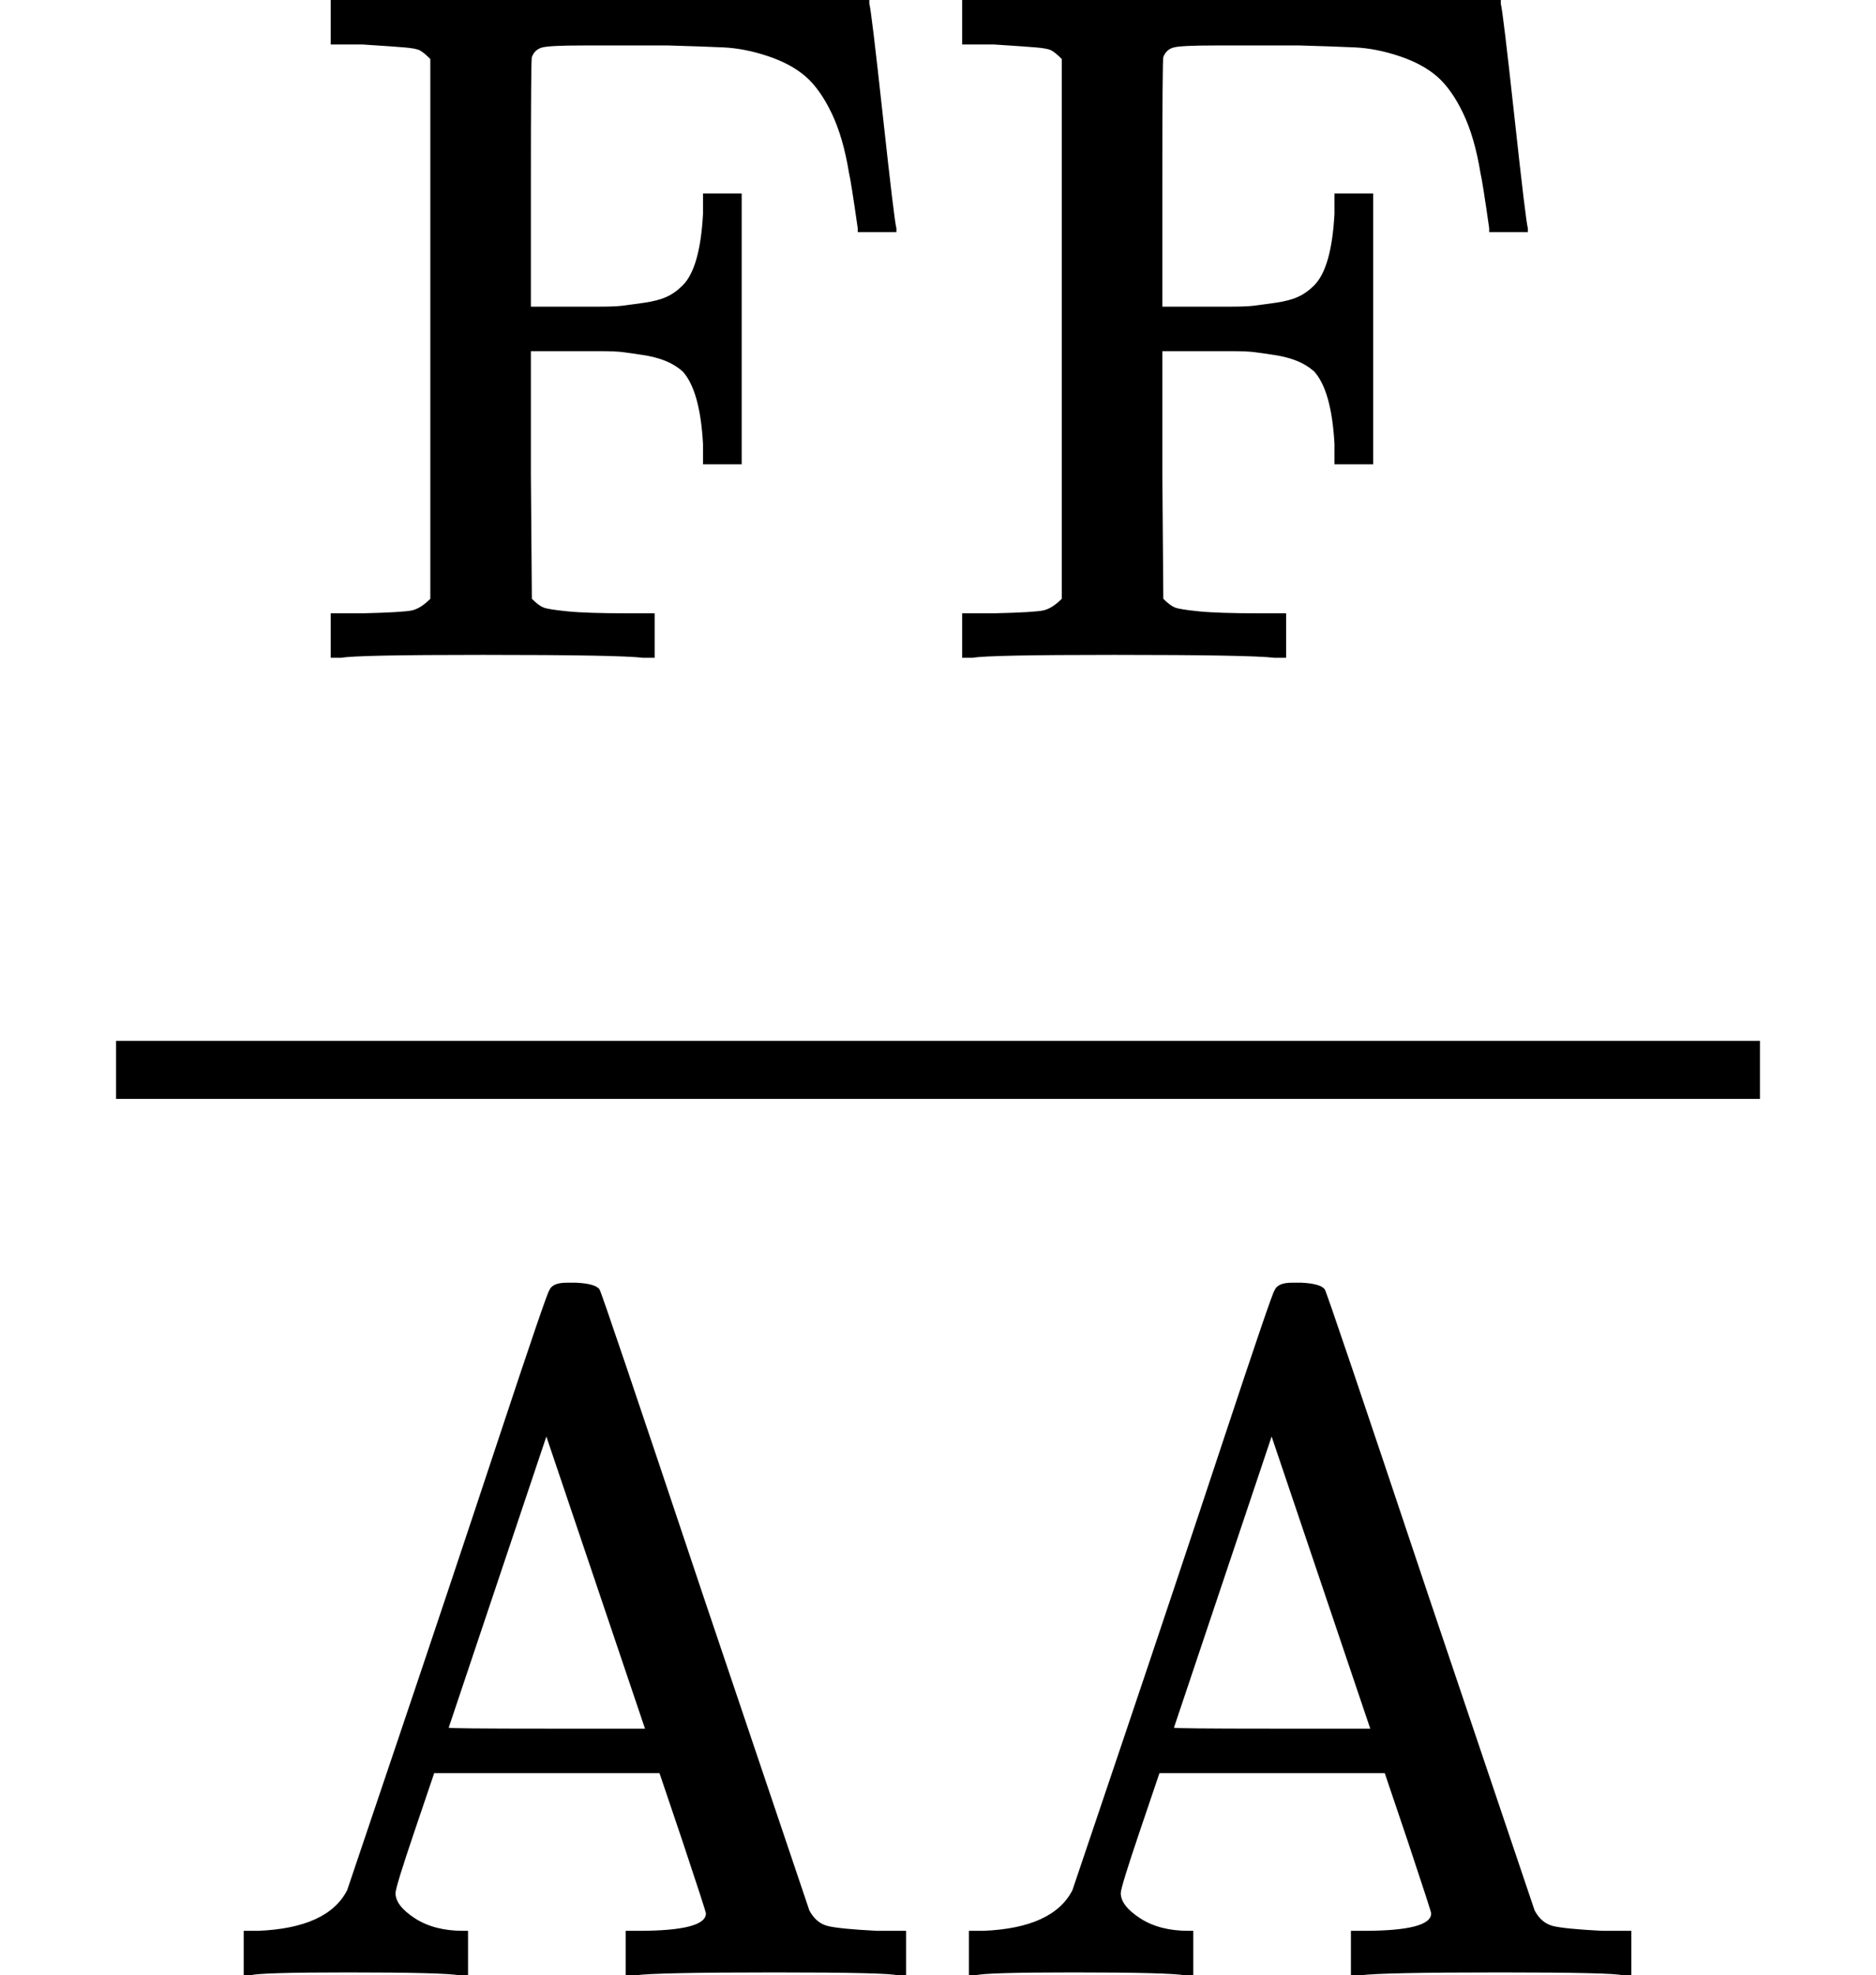 <svg version="1.1" style="vertical-align: -1.552ex;" xmlns="http://www.w3.org/2000/svg" width="1940px" height="2042px"   viewBox="0 -1356 1940 2042" xmlns:xlink="http://www.w3.org/1999/xlink"><defs><path id="MJX-244-TEX-N-46" d="M128 619Q121 626 117 628T101 631T58 634H25V680H582V676Q584 670 596 560T610 444V440H570V444Q563 493 561 501Q555 538 543 563T516 601T477 622T431 631T374 633H334H286Q252 633 244 631T233 621Q232 619 232 490V363H284Q287 363 303 363T327 364T349 367T372 373T389 385Q407 403 410 459V480H450V200H410V221Q407 276 389 296Q381 303 371 307T348 313T327 316T303 317T284 317H232V189L233 61Q240 54 245 52T270 48T333 46H360V0H348Q324 3 182 3Q51 3 36 0H25V46H58Q100 47 109 49T128 61V619Z"></path><path id="MJX-244-TEX-N-41" d="M255 0Q240 3 140 3Q48 3 39 0H32V46H47Q119 49 139 88Q140 91 192 245T295 553T348 708Q351 716 366 716H376Q396 715 400 709Q402 707 508 390L617 67Q624 54 636 51T687 46H717V0H708Q699 3 581 3Q458 3 437 0H427V46H440Q510 46 510 64Q510 66 486 138L462 209H229L209 150Q189 91 189 85Q189 72 209 59T259 46H264V0H255ZM447 255L345 557L244 256Q244 255 345 255H447Z"></path></defs><g stroke="currentColor" fill="currentColor" stroke-width="0" transform="scale(1,-1)"><g ><g ><g ><g   transform="translate(317,676)"><g ><use  xlink:href="#MJX-244-TEX-N-46"></use><use  xlink:href="#MJX-244-TEX-N-46" transform="translate(653,0)"></use></g></g><g   transform="translate(220,-686)"><g ><use  xlink:href="#MJX-244-TEX-N-41"></use><use  xlink:href="#MJX-244-TEX-N-41" transform="translate(750,0)"></use></g></g><rect width="1700" height="60" x="120" y="220"></rect></g></g></g></g></svg>